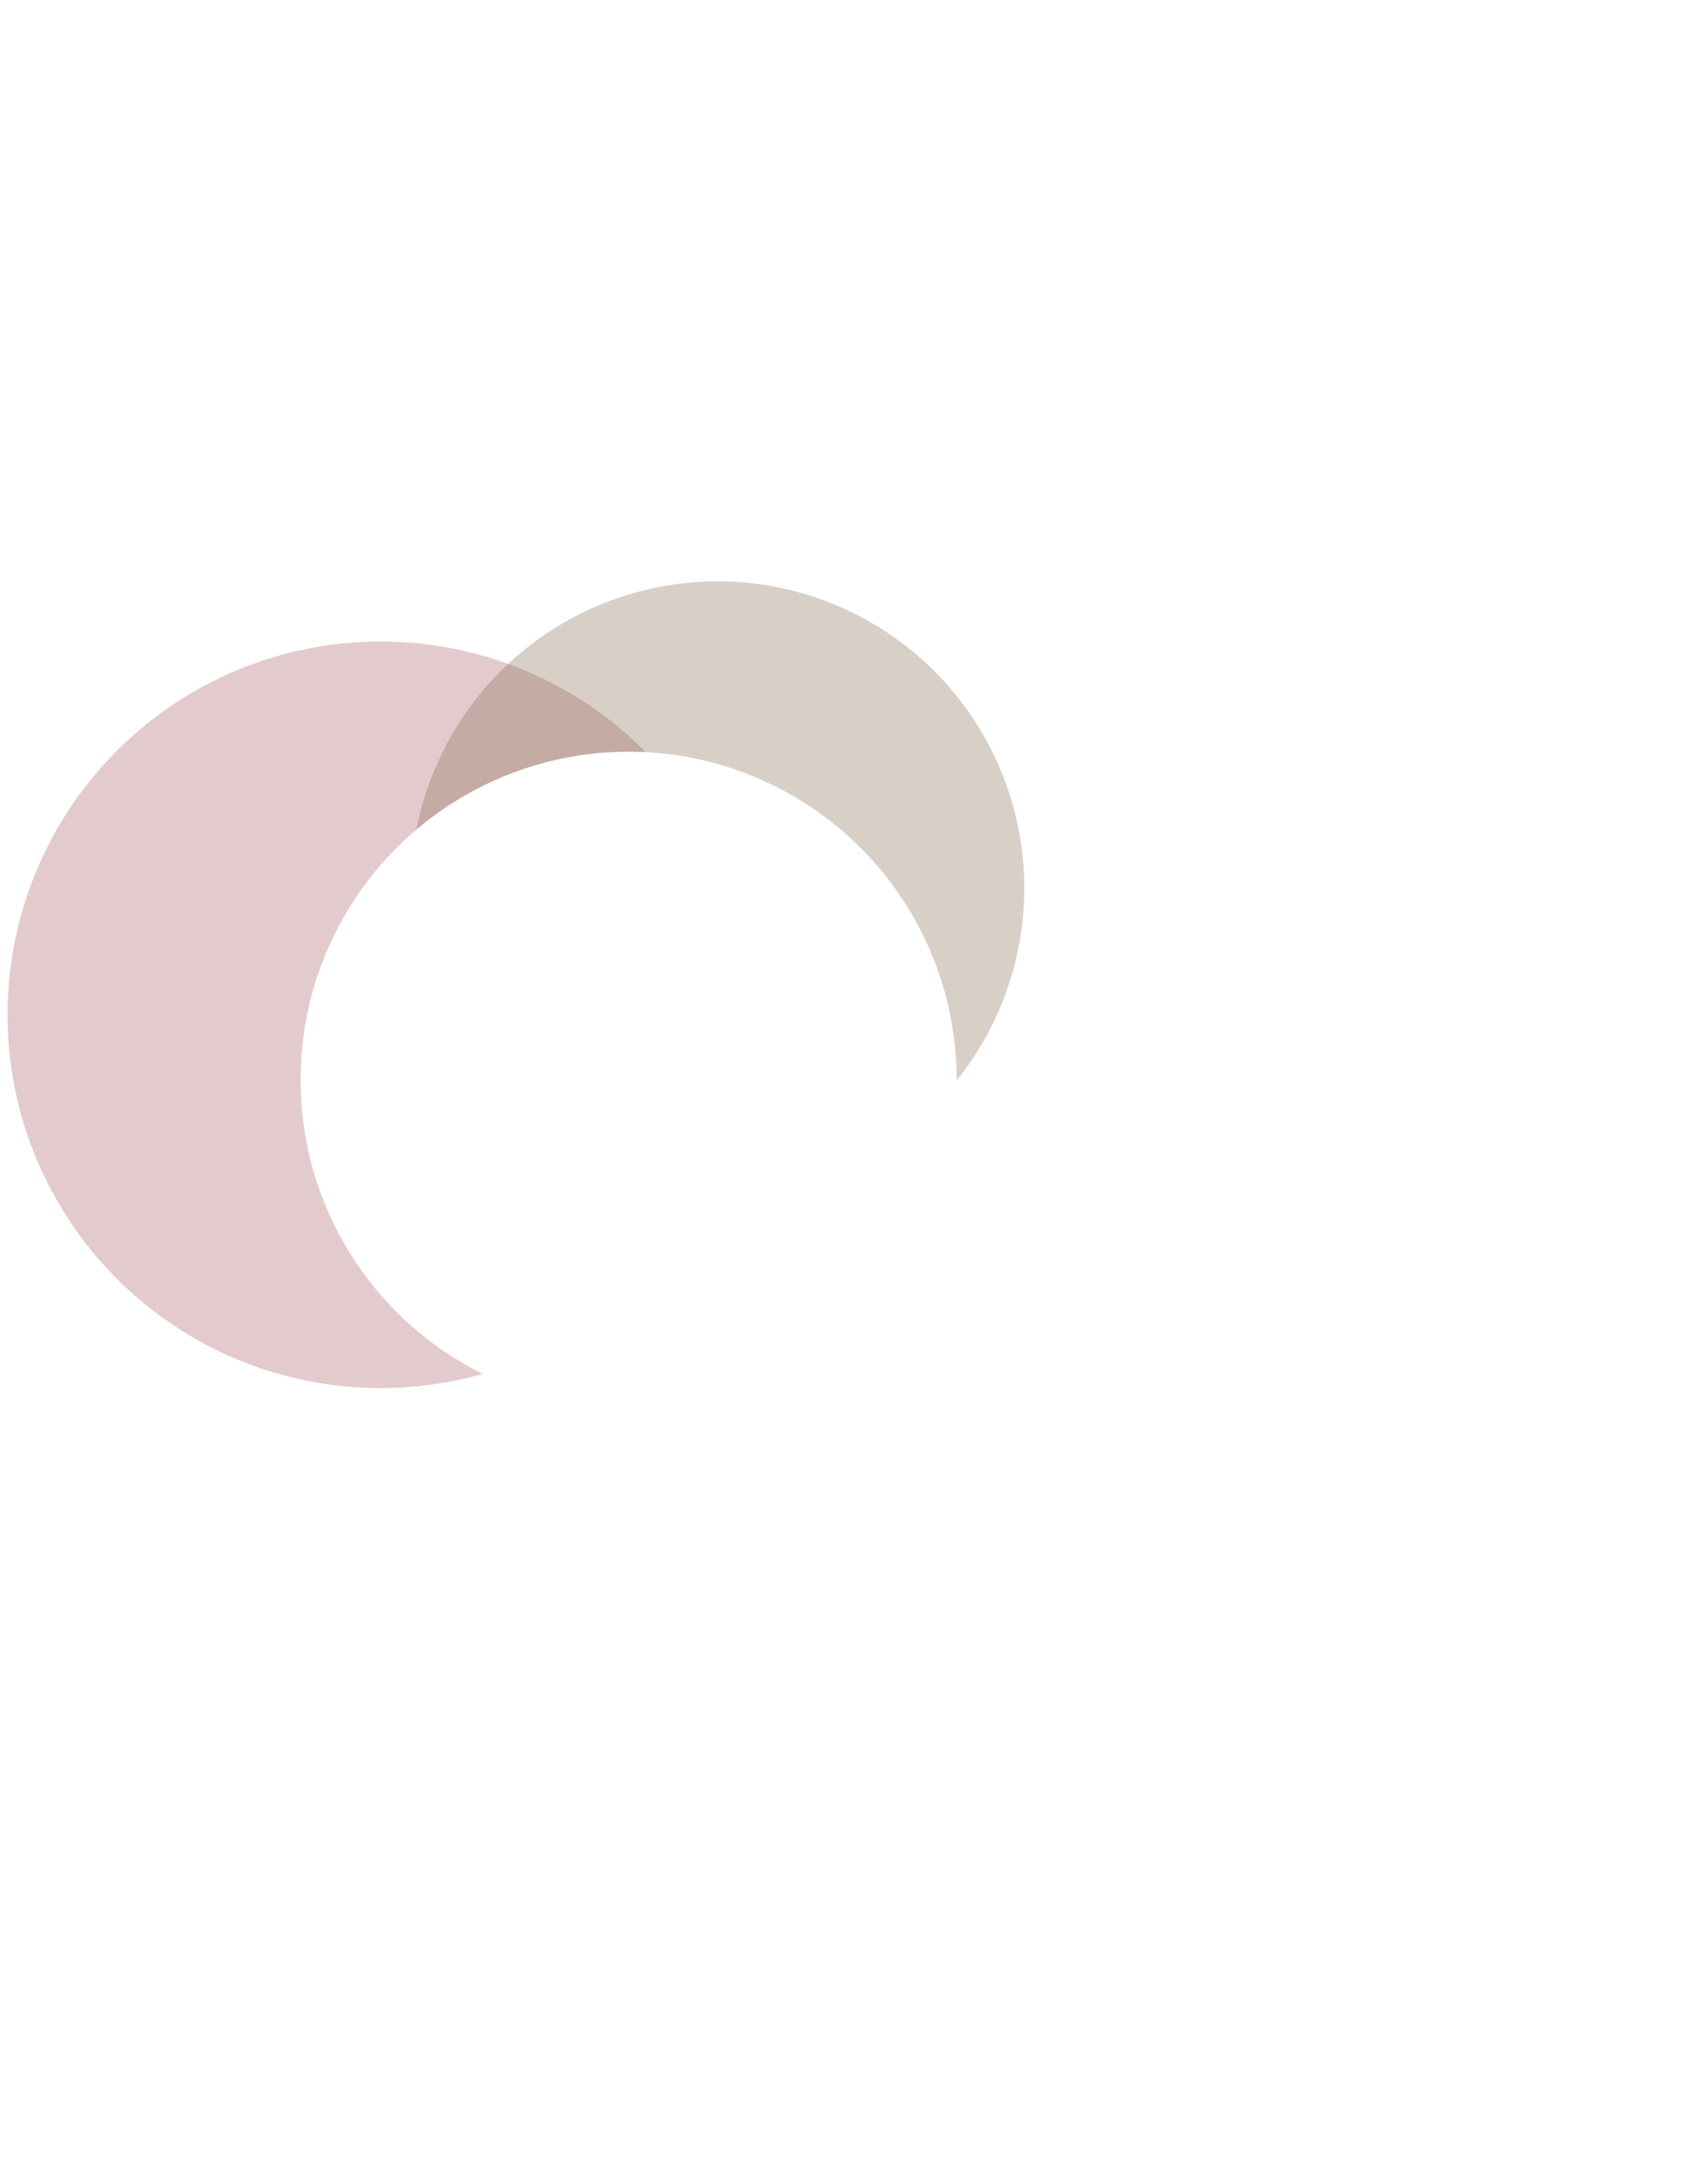 <?xml version="1.0" encoding="UTF-8"?> <svg xmlns="http://www.w3.org/2000/svg" width="682" height="862" viewBox="0 0 682 862" fill="none"> <g filter="url(#filter0_f_193_279)"> <circle cx="152" cy="405" r="149" fill="#92303A" fill-opacity="0.25"></circle> </g> <g filter="url(#filter1_f_193_279)"> <circle cx="286.5" cy="354.5" r="122.5" fill="#7D6145" fill-opacity="0.3"></circle> </g> <g filter="url(#filter2_f_193_279)"> <circle cx="251" cy="431" r="131" fill="white"></circle> </g> <defs> <filter id="filter0_f_193_279" x="-197" y="56" width="698" height="698" filterUnits="userSpaceOnUse" color-interpolation-filters="sRGB"> <feFlood flood-opacity="0" result="BackgroundImageFix"></feFlood> <feBlend mode="normal" in="SourceGraphic" in2="BackgroundImageFix" result="shape"></feBlend> <feGaussianBlur stdDeviation="100" result="effect1_foregroundBlur_193_279"></feGaussianBlur> </filter> <filter id="filter1_f_193_279" x="-36" y="32" width="645" height="645" filterUnits="userSpaceOnUse" color-interpolation-filters="sRGB"> <feFlood flood-opacity="0" result="BackgroundImageFix"></feFlood> <feBlend mode="normal" in="SourceGraphic" in2="BackgroundImageFix" result="shape"></feBlend> <feGaussianBlur stdDeviation="100" result="effect1_foregroundBlur_193_279"></feGaussianBlur> </filter> <filter id="filter2_f_193_279" x="-180" y="0" width="862" height="862" filterUnits="userSpaceOnUse" color-interpolation-filters="sRGB"> <feFlood flood-opacity="0" result="BackgroundImageFix"></feFlood> <feBlend mode="normal" in="SourceGraphic" in2="BackgroundImageFix" result="shape"></feBlend> <feGaussianBlur stdDeviation="150" result="effect1_foregroundBlur_193_279"></feGaussianBlur> </filter> </defs> </svg> 